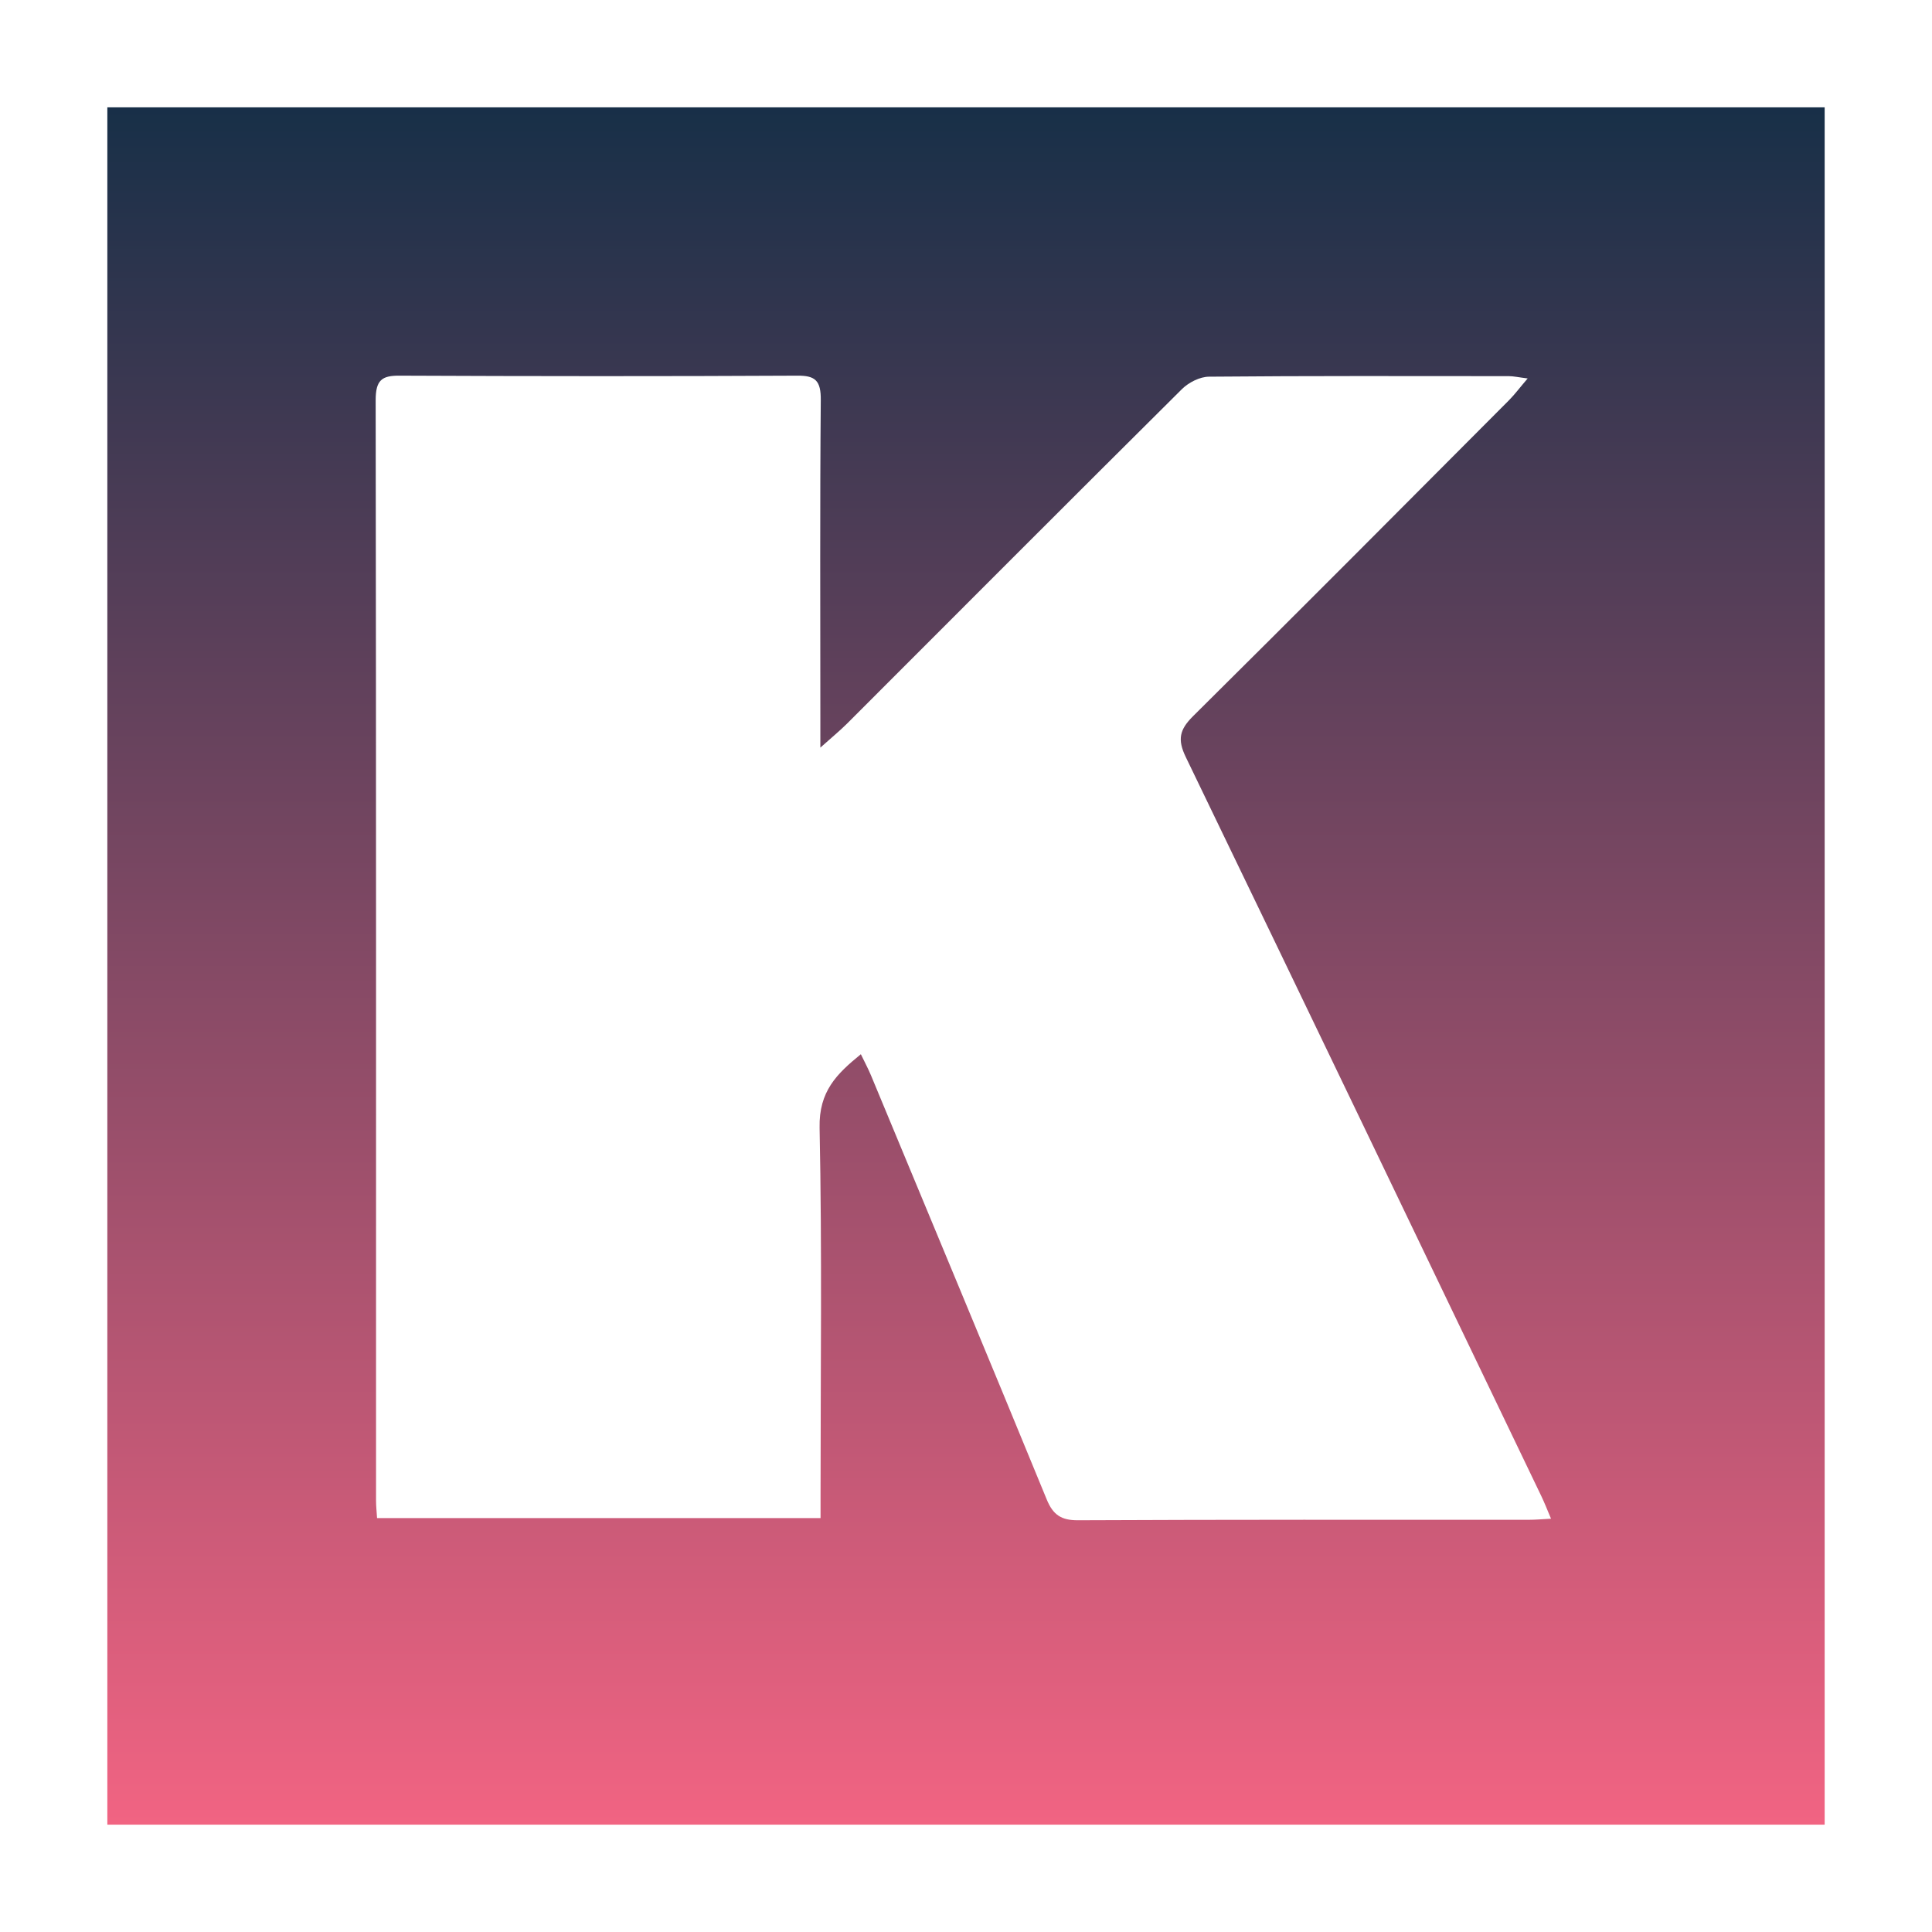 <svg width="36" height="36" fill="none" xmlns="http://www.w3.org/2000/svg">
  <rect width="100%" height="100%" fill="#808080" stroke="none"/>
  <path fill="url(#a)" stroke="#fff" stroke-width="2" d="M1 1h34v34H1z"/>
  <path d="M15.287 13.93c.224-.2.365-.316.493-.443 2.079-2.079 4.155-4.162 6.241-6.234.128-.127.336-.233.508-.234 1.861-.017 3.721-.011 5.583-.01.092 0 .184.022.354.043-.146.17-.24.297-.348.406-1.96 1.968-3.919 3.936-5.89 5.89-.246.246-.293.428-.132.76 2.216 4.585 4.419 9.177 6.623 13.767.059.123.109.25.182.424-.175.01-.292.02-.41.02-2.804 0-5.608-.004-8.41.009-.3 0-.458-.095-.578-.391-1.082-2.636-2.18-5.266-3.272-7.896-.053-.127-.118-.248-.19-.397-.45.366-.783.69-.769 1.37.047 2.282.018 4.566.018 6.849v.424H7.026c-.005-.1-.019-.212-.019-.324 0-6.837.003-13.672-.007-20.506 0-.375.116-.459.441-.457 2.473.011 4.946.013 7.42 0 .33-.002.438.091.433.46-.017 1.956-.008 3.912-.008 5.87v.601l.001-.001Z" fill="#fff"/>
  <defs>
    <linearGradient id="a" x1="18" y1="0" x2="18" y2="36" gradientUnits="userSpaceOnUse">
      <stop stop-color="#0A2C44"/>
      <stop offset="1" stop-color="#FF6786"/>
    </linearGradient>
  </defs>
</svg>
